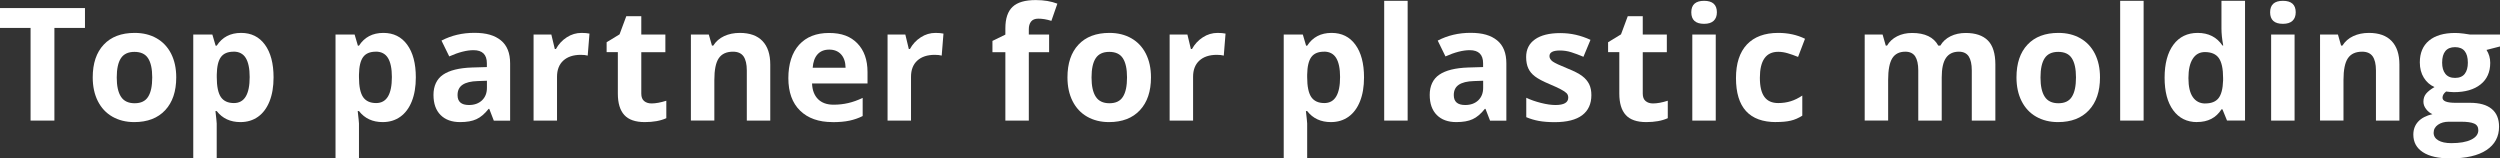 <?xml version="1.0" encoding="UTF-8"?>
<svg id="_レイヤー_2" data-name="レイヤー 2" xmlns="http://www.w3.org/2000/svg" viewBox="0 0 396.62 25.13">
  <rect x="0" y="0" width="396.62" height="25.13" fill="#333333" stroke="none"/>
  <defs>
    <style>
      .cls-1 {
        fill: #fff;
      }
    </style>
  </defs>
  <g id="_レイヤー_2-2" data-name="レイヤー 2">
    <g>
      <path class="cls-1" d="M8.63,19.13h-3.78V4.43H0V1.28h13.48v3.15h-4.85v14.7Z"/>
      <path class="cls-1" d="M27.96,12.28c0,2.22-.59,3.96-1.76,5.21-1.17,1.25-2.8,1.88-4.9,1.88-1.31,0-2.47-.29-3.47-.86s-1.77-1.4-2.31-2.47-.81-2.33-.81-3.76c0-2.23.58-3.96,1.75-5.2,1.16-1.24,2.8-1.86,4.91-1.86,1.31,0,2.47.28,3.47.85,1,.57,1.77,1.39,2.31,2.45.54,1.07.81,2.32.81,3.75ZM18.52,12.28c0,1.35.22,2.37.67,3.06.44.69,1.17,1.04,2.17,1.04s1.71-.34,2.14-1.03c.44-.69.65-1.71.65-3.07s-.22-2.36-.66-3.04c-.44-.68-1.16-1.01-2.16-1.01s-1.71.34-2.15,1.01-.66,1.69-.66,3.05Z"/>
      <path class="cls-1" d="M38.15,19.37c-1.6,0-2.86-.58-3.77-1.75h-.2c.13,1.14.2,1.8.2,1.98v5.53h-3.72V5.48h3.03l.52,1.77h.17c.87-1.35,2.16-2.03,3.87-2.03,1.61,0,2.87.62,3.78,1.87.91,1.25,1.37,2.97,1.37,5.19,0,1.46-.21,2.72-.64,3.8-.43,1.07-1.04,1.89-1.83,2.45-.79.56-1.72.84-2.78.84ZM37.06,8.2c-.92,0-1.59.28-2.01.85-.42.57-.64,1.5-.66,2.8v.4c0,1.46.22,2.51.65,3.15.44.63,1.12.95,2.07.95,1.67,0,2.5-1.38,2.5-4.13,0-1.34-.21-2.35-.62-3.02-.41-.67-1.06-1.01-1.93-1.01Z"/>
      <path class="cls-1" d="M60.72,19.37c-1.6,0-2.86-.58-3.77-1.75h-.2c.13,1.14.2,1.8.2,1.98v5.53h-3.72V5.48h3.03l.52,1.77h.17c.87-1.35,2.16-2.03,3.87-2.03,1.61,0,2.87.62,3.78,1.87.91,1.25,1.37,2.97,1.37,5.19,0,1.46-.21,2.72-.64,3.8-.43,1.07-1.04,1.89-1.83,2.45-.79.56-1.72.84-2.78.84ZM59.62,8.2c-.92,0-1.59.28-2.01.85-.42.57-.64,1.5-.66,2.8v.4c0,1.46.22,2.51.65,3.15.44.63,1.12.95,2.07.95,1.67,0,2.5-1.38,2.5-4.13,0-1.34-.21-2.35-.62-3.02-.41-.67-1.06-1.01-1.93-1.01Z"/>
      <path class="cls-1" d="M78.34,19.13l-.72-1.86h-.1c-.63.79-1.27,1.34-1.94,1.64-.66.31-1.53.46-2.59.46-1.31,0-2.34-.37-3.09-1.12-.75-.75-1.13-1.81-1.13-3.2s.51-2.52,1.52-3.2c1.01-.69,2.54-1.07,4.58-1.14l2.37-.07v-.6c0-1.38-.71-2.08-2.12-2.08-1.09,0-2.37.33-3.85.99l-1.23-2.51c1.57-.82,3.31-1.23,5.22-1.23s3.23.4,4.21,1.2c.98.8,1.46,2.01,1.46,3.64v9.09h-2.6ZM77.24,12.81l-1.44.05c-1.08.03-1.89.23-2.42.59-.53.36-.79.9-.79,1.64,0,1.05.6,1.57,1.81,1.57.86,0,1.55-.25,2.07-.74.52-.5.78-1.16.78-1.98v-1.12Z"/>
      <path class="cls-1" d="M92.26,5.22c.5,0,.92.04,1.26.11l-.28,3.49c-.3-.08-.67-.12-1.1-.12-1.19,0-2.11.31-2.78.92-.66.61-.99,1.46-.99,2.56v6.95h-3.72V5.48h2.82l.55,2.29h.18c.42-.76.99-1.38,1.72-1.85.72-.47,1.5-.7,2.35-.7Z"/>
      <path class="cls-1" d="M103.37,16.41c.65,0,1.43-.14,2.34-.43v2.77c-.93.42-2.07.62-3.42.62-1.49,0-2.57-.38-3.25-1.13-.68-.75-1.02-1.88-1.02-3.39v-6.58h-1.78v-1.57l2.05-1.25,1.07-2.88h2.38v2.91h3.82v2.8h-3.82v6.58c0,.53.15.92.45,1.17.3.25.69.38,1.18.38Z"/>
      <path class="cls-1" d="M122.2,19.13h-3.72v-7.97c0-.98-.18-1.72-.52-2.22-.35-.49-.91-.74-1.67-.74-1.04,0-1.79.35-2.26,1.04s-.7,1.85-.7,3.46v6.42h-3.72V5.48h2.84l.5,1.75h.21c.42-.66.99-1.16,1.72-1.5.73-.34,1.56-.51,2.48-.51,1.59,0,2.79.43,3.61,1.29.82.86,1.23,2.1,1.23,3.72v8.9Z"/>
      <path class="cls-1" d="M132.08,19.37c-2.2,0-3.91-.61-5.15-1.82-1.24-1.21-1.86-2.93-1.86-5.15s.57-4.05,1.71-5.3c1.14-1.25,2.72-1.87,4.74-1.87s3.43.55,4.5,1.65,1.61,2.62,1.61,4.55v1.81h-8.8c.04,1.06.35,1.88.94,2.48.59.59,1.41.89,2.47.89.82,0,1.6-.09,2.33-.26s1.5-.44,2.29-.82v2.88c-.65.33-1.35.57-2.09.73-.74.16-1.64.24-2.71.24ZM131.56,7.87c-.79,0-1.41.25-1.86.75-.45.5-.7,1.21-.77,2.13h5.22c-.02-.92-.26-1.63-.72-2.13s-1.09-.75-1.88-.75Z"/>
      <path class="cls-1" d="M148.42,5.22c.5,0,.92.04,1.26.11l-.28,3.49c-.3-.08-.67-.12-1.1-.12-1.19,0-2.11.31-2.78.92-.66.61-.99,1.46-.99,2.56v6.95h-3.72V5.48h2.82l.55,2.29h.18c.42-.76.99-1.38,1.72-1.85.72-.47,1.5-.7,2.35-.7Z"/>
      <path class="cls-1" d="M166.44,8.28h-3.22v10.85h-3.72v-10.85h-2.05v-1.79l2.05-1v-1c0-1.55.38-2.69,1.15-3.41.76-.72,1.99-1.07,3.67-1.07,1.29,0,2.43.19,3.43.57l-.95,2.73c-.75-.24-1.44-.35-2.08-.35-.53,0-.91.16-1.15.47-.24.31-.35.71-.35,1.2v.85h3.22v2.8Z"/>
      <path class="cls-1" d="M182.6,12.28c0,2.22-.59,3.96-1.76,5.21-1.17,1.25-2.8,1.88-4.9,1.88-1.31,0-2.47-.29-3.47-.86s-1.77-1.4-2.31-2.47-.81-2.33-.81-3.76c0-2.23.58-3.96,1.75-5.2,1.16-1.24,2.8-1.86,4.91-1.86,1.31,0,2.47.28,3.47.85,1,.57,1.77,1.39,2.31,2.45.54,1.07.81,2.32.81,3.75ZM173.17,12.28c0,1.35.22,2.37.67,3.06.44.69,1.17,1.04,2.17,1.04s1.71-.34,2.14-1.03c.44-.69.65-1.71.65-3.07s-.22-2.36-.66-3.04c-.44-.68-1.16-1.01-2.16-1.01s-1.71.34-2.15,1.01-.66,1.69-.66,3.05Z"/>
      <path class="cls-1" d="M193.17,5.22c.5,0,.92.04,1.26.11l-.28,3.49c-.3-.08-.67-.12-1.1-.12-1.19,0-2.11.31-2.78.92-.66.61-.99,1.46-.99,2.56v6.95h-3.72V5.48h2.82l.55,2.29h.18c.42-.76.99-1.38,1.72-1.85.72-.47,1.5-.7,2.35-.7Z"/>
      <path class="cls-1" d="M211.15,19.37c-1.6,0-2.86-.58-3.77-1.75h-.2c.13,1.14.2,1.8.2,1.98v5.53h-3.72V5.48h3.03l.52,1.77h.17c.87-1.35,2.16-2.03,3.87-2.03,1.61,0,2.87.62,3.78,1.87.91,1.25,1.37,2.97,1.37,5.19,0,1.46-.21,2.72-.64,3.8-.43,1.07-1.04,1.89-1.83,2.45-.79.56-1.72.84-2.78.84ZM210.05,8.2c-.92,0-1.59.28-2.01.85-.42.57-.64,1.5-.66,2.8v.4c0,1.46.22,2.51.65,3.15.44.63,1.12.95,2.07.95,1.67,0,2.5-1.38,2.5-4.13,0-1.34-.21-2.35-.62-3.02-.41-.67-1.06-1.01-1.93-1.01Z"/>
      <path class="cls-1" d="M223.32,19.13h-3.72V.13h3.72v18.99Z"/>
      <path class="cls-1" d="M236.39,19.13l-.72-1.86h-.1c-.63.79-1.27,1.34-1.94,1.64-.66.31-1.53.46-2.59.46-1.31,0-2.34-.37-3.09-1.12-.75-.75-1.13-1.81-1.13-3.2s.51-2.52,1.52-3.2c1.01-.69,2.54-1.07,4.58-1.14l2.37-.07v-.6c0-1.38-.71-2.08-2.12-2.08-1.09,0-2.37.33-3.85.99l-1.23-2.51c1.57-.82,3.31-1.23,5.22-1.23s3.23.4,4.21,1.2c.98.8,1.46,2.01,1.46,3.64v9.09h-2.6ZM235.29,12.81l-1.44.05c-1.08.03-1.89.23-2.42.59-.53.36-.79.9-.79,1.64,0,1.05.6,1.57,1.81,1.57.86,0,1.55-.25,2.07-.74.52-.5.78-1.16.78-1.98v-1.12Z"/>
      <path class="cls-1" d="M252.47,15.08c0,1.4-.49,2.47-1.46,3.2-.97.73-2.43,1.1-4.36,1.1-.99,0-1.84-.07-2.54-.2-.7-.13-1.35-.33-1.97-.59v-3.08c.69.33,1.47.6,2.34.82.87.22,1.63.33,2.29.33,1.35,0,2.03-.39,2.03-1.17,0-.29-.09-.53-.27-.71-.18-.18-.49-.39-.93-.62s-1.03-.5-1.76-.81c-1.05-.44-1.82-.85-2.31-1.22-.49-.37-.85-.8-1.07-1.29-.22-.48-.34-1.08-.34-1.79,0-1.21.47-2.15,1.41-2.81.94-.66,2.27-.99,4-.99s3.24.36,4.8,1.07l-1.12,2.69c-.68-.29-1.32-.53-1.92-.72-.59-.19-1.2-.28-1.82-.28-1.1,0-1.65.3-1.65.89,0,.33.18.62.53.87.35.24,1.13.61,2.33,1.09,1.07.43,1.85.83,2.34,1.21.5.37.86.81,1.1,1.29.24.49.35,1.07.35,1.75Z"/>
      <path class="cls-1" d="M262.25,16.41c.65,0,1.43-.14,2.34-.43v2.77c-.93.42-2.07.62-3.42.62-1.49,0-2.57-.38-3.25-1.13-.68-.75-1.02-1.88-1.02-3.39v-6.58h-1.78v-1.57l2.05-1.25,1.07-2.88h2.38v2.91h3.82v2.8h-3.82v6.58c0,.53.15.92.45,1.17.3.25.69.38,1.18.38Z"/>
      <path class="cls-1" d="M268.32,1.95c0-1.21.68-1.82,2.03-1.82s2.03.61,2.03,1.82c0,.58-.17,1.03-.51,1.35-.34.32-.84.48-1.52.48-1.35,0-2.03-.61-2.03-1.83ZM272.2,19.13h-3.72V5.48h3.72v13.65Z"/>
      <path class="cls-1" d="M281.78,19.37c-4.25,0-6.37-2.33-6.37-6.99,0-2.32.58-4.09,1.73-5.32,1.16-1.22,2.81-1.84,4.97-1.84,1.58,0,2.99.31,4.25.93l-1.1,2.88c-.59-.24-1.13-.43-1.64-.58-.5-.15-1.01-.23-1.51-.23-1.94,0-2.91,1.38-2.91,4.13s.97,4,2.91,4c.72,0,1.38-.1,1.99-.29.61-.19,1.22-.49,1.83-.9v3.19c-.6.38-1.21.65-1.83.79-.61.15-1.39.22-2.33.22Z"/>
      <path class="cls-1" d="M308.05,19.13h-3.72v-7.97c0-.98-.17-1.72-.49-2.22-.33-.49-.85-.74-1.56-.74-.95,0-1.64.35-2.08,1.05-.43.7-.65,1.85-.65,3.45v6.42h-3.72V5.48h2.84l.5,1.75h.21c.37-.63.9-1.12,1.59-1.47.69-.35,1.48-.53,2.38-.53,2.04,0,3.43.67,4.15,2h.33c.37-.63.91-1.13,1.62-1.48.71-.35,1.52-.52,2.41-.52,1.55,0,2.72.4,3.51,1.19.79.79,1.19,2.07,1.19,3.81v8.9h-3.74v-7.97c0-.98-.17-1.72-.49-2.22-.33-.49-.85-.74-1.56-.74-.91,0-1.59.33-2.04.98-.45.65-.68,1.68-.68,3.1v6.85Z"/>
      <path class="cls-1" d="M333.16,12.28c0,2.22-.59,3.96-1.76,5.21-1.17,1.25-2.8,1.88-4.9,1.88-1.31,0-2.47-.29-3.47-.86s-1.77-1.4-2.31-2.47-.81-2.33-.81-3.76c0-2.23.58-3.96,1.75-5.2,1.16-1.24,2.8-1.86,4.91-1.86,1.31,0,2.47.28,3.47.85,1,.57,1.77,1.39,2.31,2.45.54,1.07.81,2.32.81,3.75ZM323.72,12.28c0,1.35.22,2.37.67,3.06.44.69,1.17,1.04,2.17,1.04s1.71-.34,2.14-1.03c.44-.69.65-1.71.65-3.07s-.22-2.36-.66-3.04c-.44-.68-1.16-1.01-2.16-1.01s-1.71.34-2.15,1.01-.66,1.69-.66,3.05Z"/>
      <path class="cls-1" d="M340.08,19.13h-3.72V.13h3.72v18.99Z"/>
      <path class="cls-1" d="M348.56,19.37c-1.6,0-2.86-.62-3.78-1.87-.92-1.25-1.37-2.97-1.37-5.18s.47-3.98,1.4-5.23c.93-1.25,2.22-1.87,3.85-1.87,1.72,0,3.03.67,3.93,2h.12c-.19-1.02-.28-1.92-.28-2.72V.13h3.74v18.99h-2.86l-.72-1.77h-.16c-.85,1.34-2.14,2.01-3.87,2.01ZM349.87,16.41c.95,0,1.65-.28,2.09-.83.44-.55.69-1.49.73-2.82v-.4c0-1.46-.23-2.51-.68-3.15-.45-.63-1.19-.95-2.2-.95-.83,0-1.48.35-1.93,1.06-.46.7-.69,1.73-.69,3.07s.23,2.35.7,3.02,1.13,1.01,1.99,1.01Z"/>
      <path class="cls-1" d="M360.15,1.95c0-1.21.68-1.82,2.03-1.82s2.03.61,2.03,1.82c0,.58-.17,1.03-.51,1.35-.34.32-.84.48-1.52.48-1.35,0-2.03-.61-2.03-1.83ZM364.03,19.13h-3.72V5.48h3.72v13.65Z"/>
      <path class="cls-1" d="M380.66,19.13h-3.72v-7.97c0-.98-.18-1.72-.52-2.22-.35-.49-.91-.74-1.67-.74-1.04,0-1.79.35-2.26,1.04s-.7,1.85-.7,3.46v6.42h-3.72V5.48h2.84l.5,1.75h.21c.42-.66.99-1.16,1.72-1.5.73-.34,1.56-.51,2.48-.51,1.59,0,2.79.43,3.61,1.29.82.86,1.23,2.1,1.23,3.72v8.9Z"/>
      <path class="cls-1" d="M396.62,5.48v1.89l-2.14.55c.39.61.59,1.29.59,2.05,0,1.46-.51,2.61-1.53,3.42-1.02.82-2.44,1.23-4.25,1.23l-.67-.04-.55-.06c-.38.29-.57.62-.57.98,0,.54.68.81,2.05.81h2.32c1.5,0,2.64.32,3.42.96.79.64,1.18,1.59,1.18,2.83,0,1.59-.67,2.83-2,3.71-1.33.88-3.24,1.32-5.73,1.32-1.9,0-3.36-.33-4.36-.99-1.01-.66-1.51-1.59-1.51-2.79,0-.82.26-1.51.77-2.06s1.27-.95,2.26-1.18c-.38-.16-.72-.43-1-.8-.29-.37-.43-.76-.43-1.18,0-.52.15-.95.45-1.3.3-.35.74-.69,1.31-1.02-.72-.31-1.28-.81-1.7-1.49-.42-.68-.63-1.49-.63-2.42,0-1.49.48-2.64,1.45-3.45.97-.81,2.35-1.22,4.15-1.22.38,0,.84.03,1.36.1.53.07.86.12,1.01.15h4.76ZM386.09,21.06c0,.51.25.92.74,1.21.49.29,1.18.44,2.07.44,1.33,0,2.38-.18,3.14-.55s1.14-.87,1.14-1.5c0-.51-.22-.87-.67-1.06-.45-.2-1.14-.29-2.08-.29h-1.93c-.68,0-1.26.16-1.72.48-.46.32-.69.75-.69,1.28ZM387.44,9.95c0,.74.17,1.33.51,1.76.34.43.85.65,1.54.65s1.21-.22,1.54-.65c.33-.43.49-1.02.49-1.76,0-1.64-.68-2.47-2.03-2.47s-2.05.82-2.05,2.47Z"/>
    </g>
  </g>
</svg>